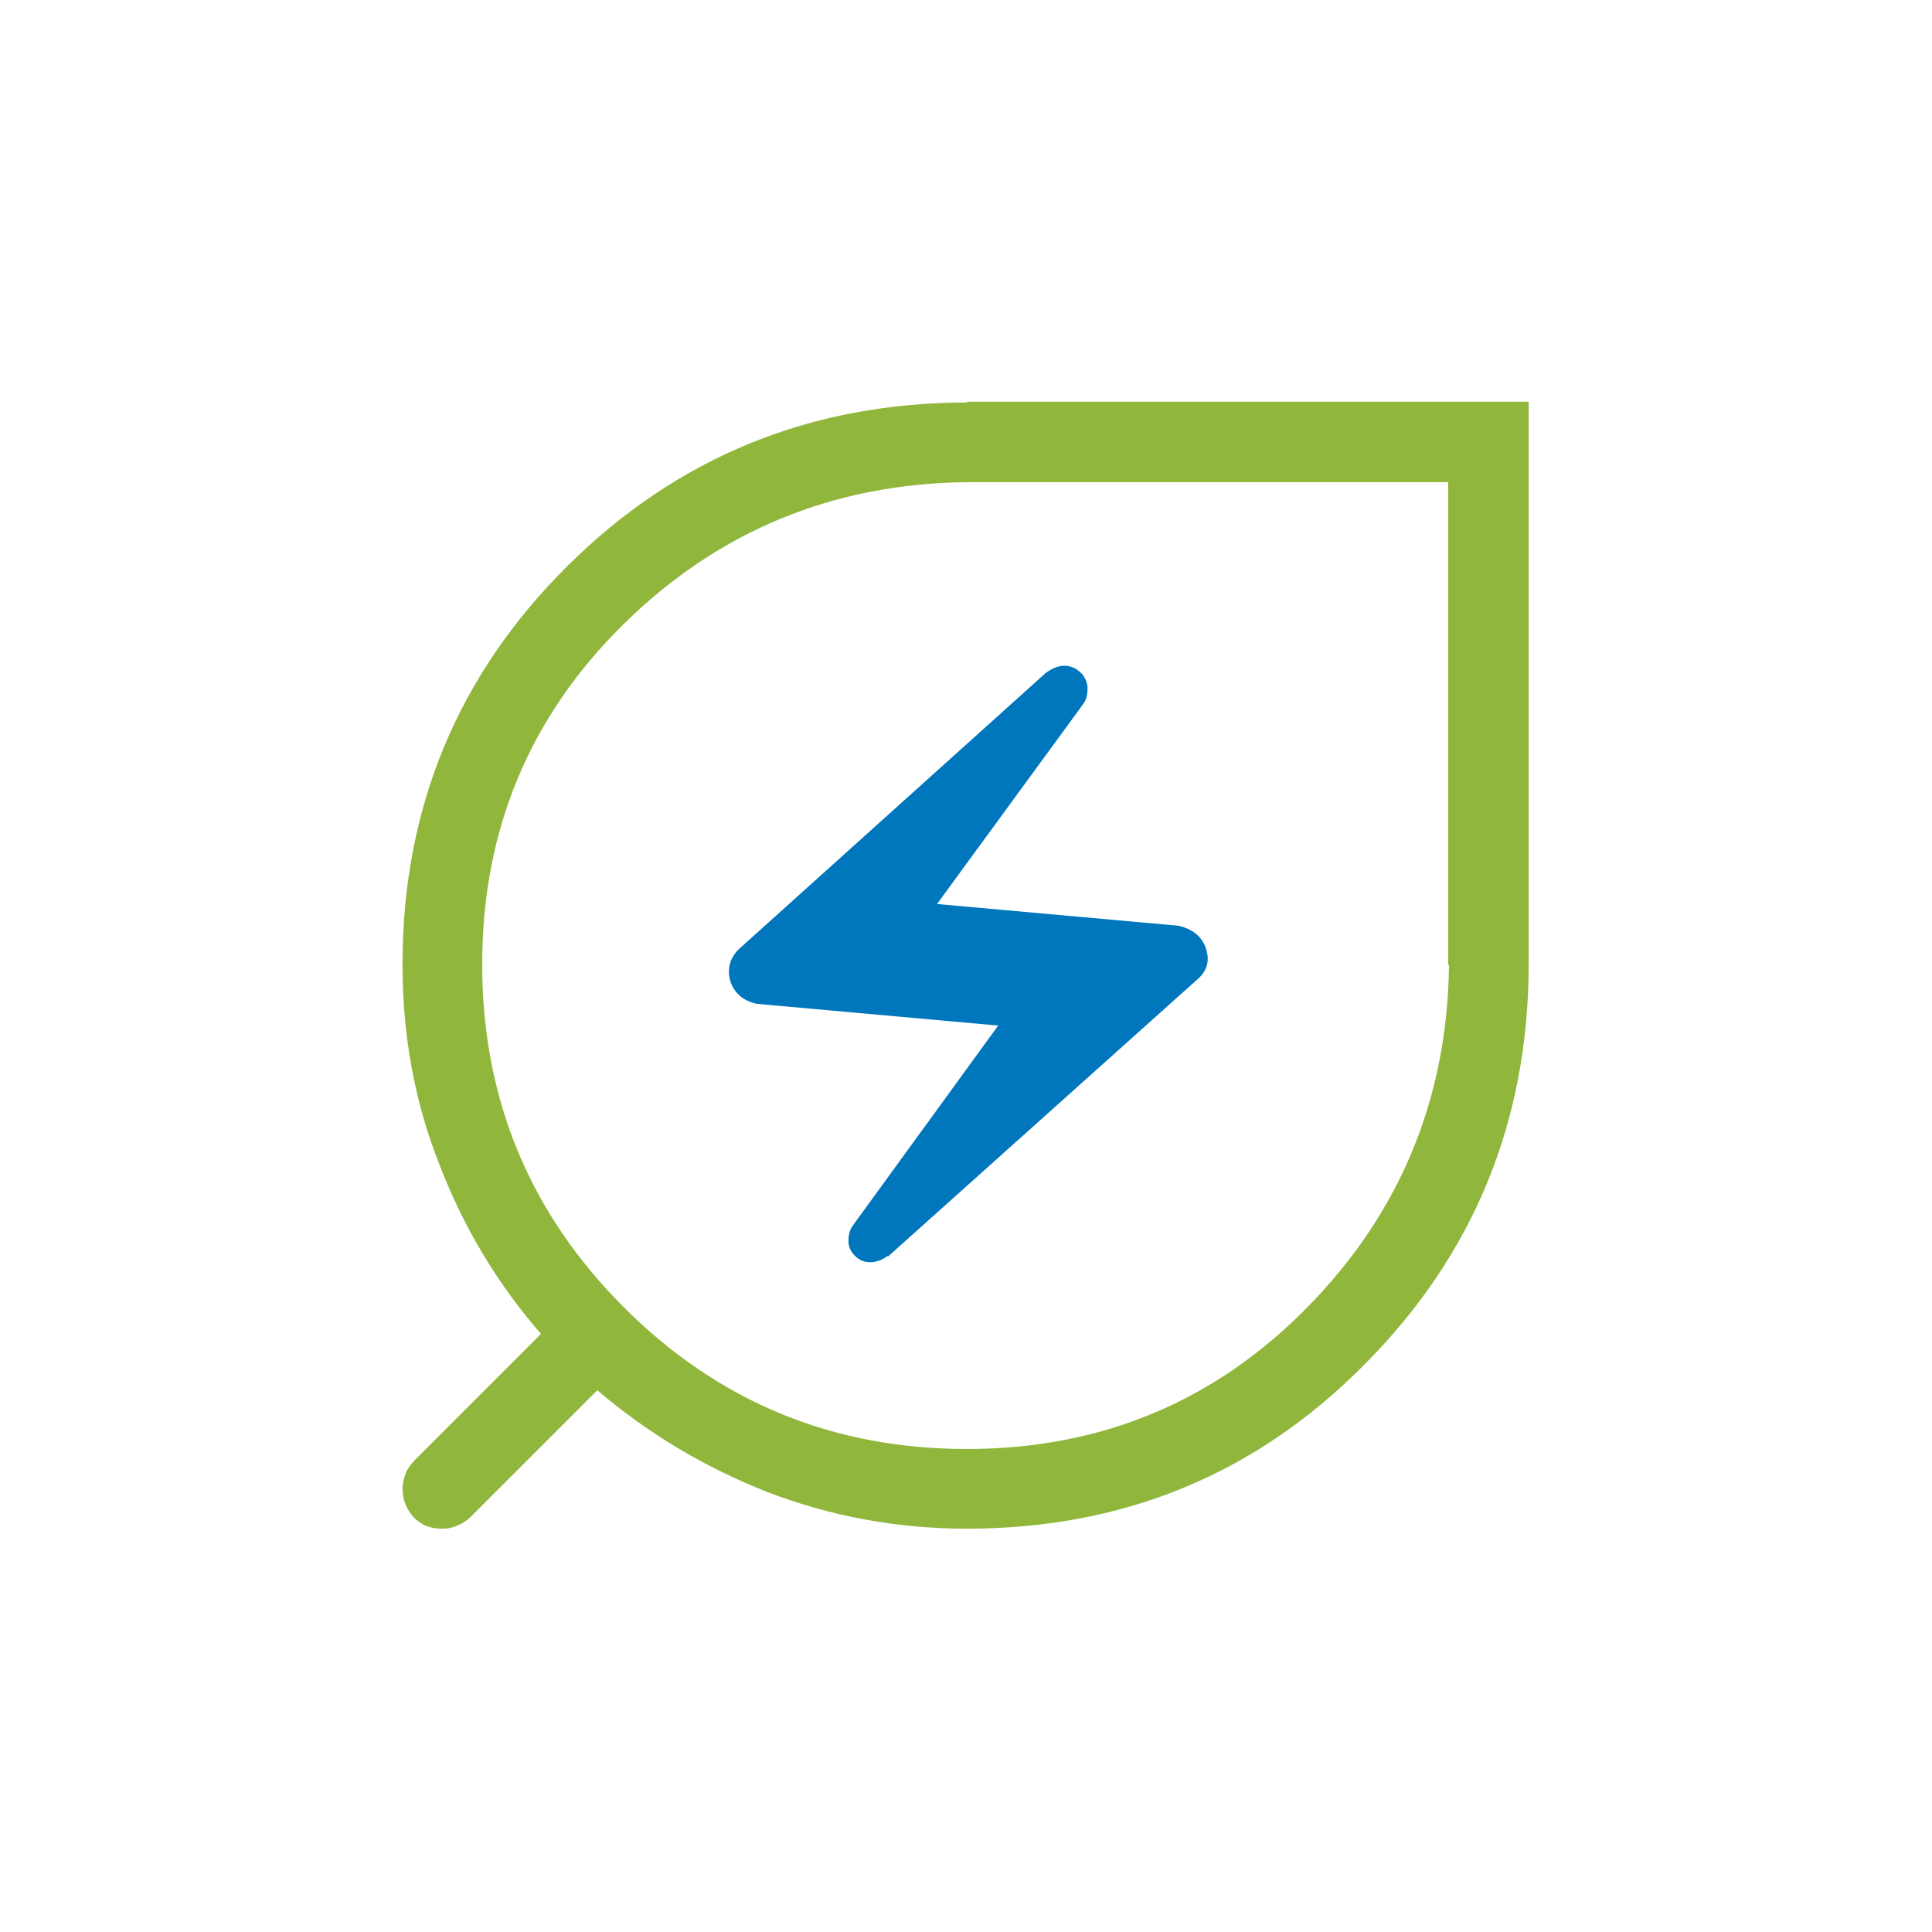 <svg xmlns="http://www.w3.org/2000/svg" id="Livello_1" viewBox="0 0 24 24"><defs><style>.cls-1{fill:#90b73b;}.cls-1,.cls-2{stroke-width:0px;}.cls-2{fill:#0076bd;}</style></defs><path class="cls-2" d="M11.03,15.61l3.84-3.44c.13-.11.16-.24.11-.39-.05-.15-.17-.24-.34-.28l-3-.27,1.82-2.49c.04-.06.05-.12.05-.19,0-.07-.03-.13-.07-.18-.07-.07-.14-.1-.22-.1-.08,0-.16.04-.23.09l-3.8,3.42c-.12.11-.16.25-.12.4.05.16.16.25.33.29l3,.27-1.81,2.49c-.04.06-.05.12-.05.19,0,.07.03.13.08.18.05.05.11.08.19.08s.15-.03.22-.08Z"></path><path class="cls-1" d="M12.02,5c-1.95,0-3.61.68-4.97,2.03-1.36,1.35-2.05,3-2.05,4.95,0,.88.15,1.71.46,2.49.3.78.72,1.48,1.26,2.1l-1.57,1.57s-.09.1-.11.16c-.02.06-.04.12-.04.19,0,.14.05.26.14.36.1.1.21.14.35.14.07,0,.13-.01.19-.04.06-.02.12-.06.17-.11l1.57-1.57c.62.53,1.32.95,2.1,1.26.78.3,1.61.46,2.49.46,1.95,0,3.6-.68,4.95-2.05,1.35-1.36,2.03-3.02,2.03-4.97v-6.98h-6.98ZM18,11.99c-.02,1.66-.61,3.08-1.76,4.25-1.15,1.17-2.56,1.76-4.23,1.76s-3.09-.59-4.26-1.76c-1.17-1.17-1.76-2.59-1.76-4.26s.59-3.08,1.76-4.23c1.17-1.15,2.59-1.74,4.25-1.76h5.99v5.99Z"></path></svg>